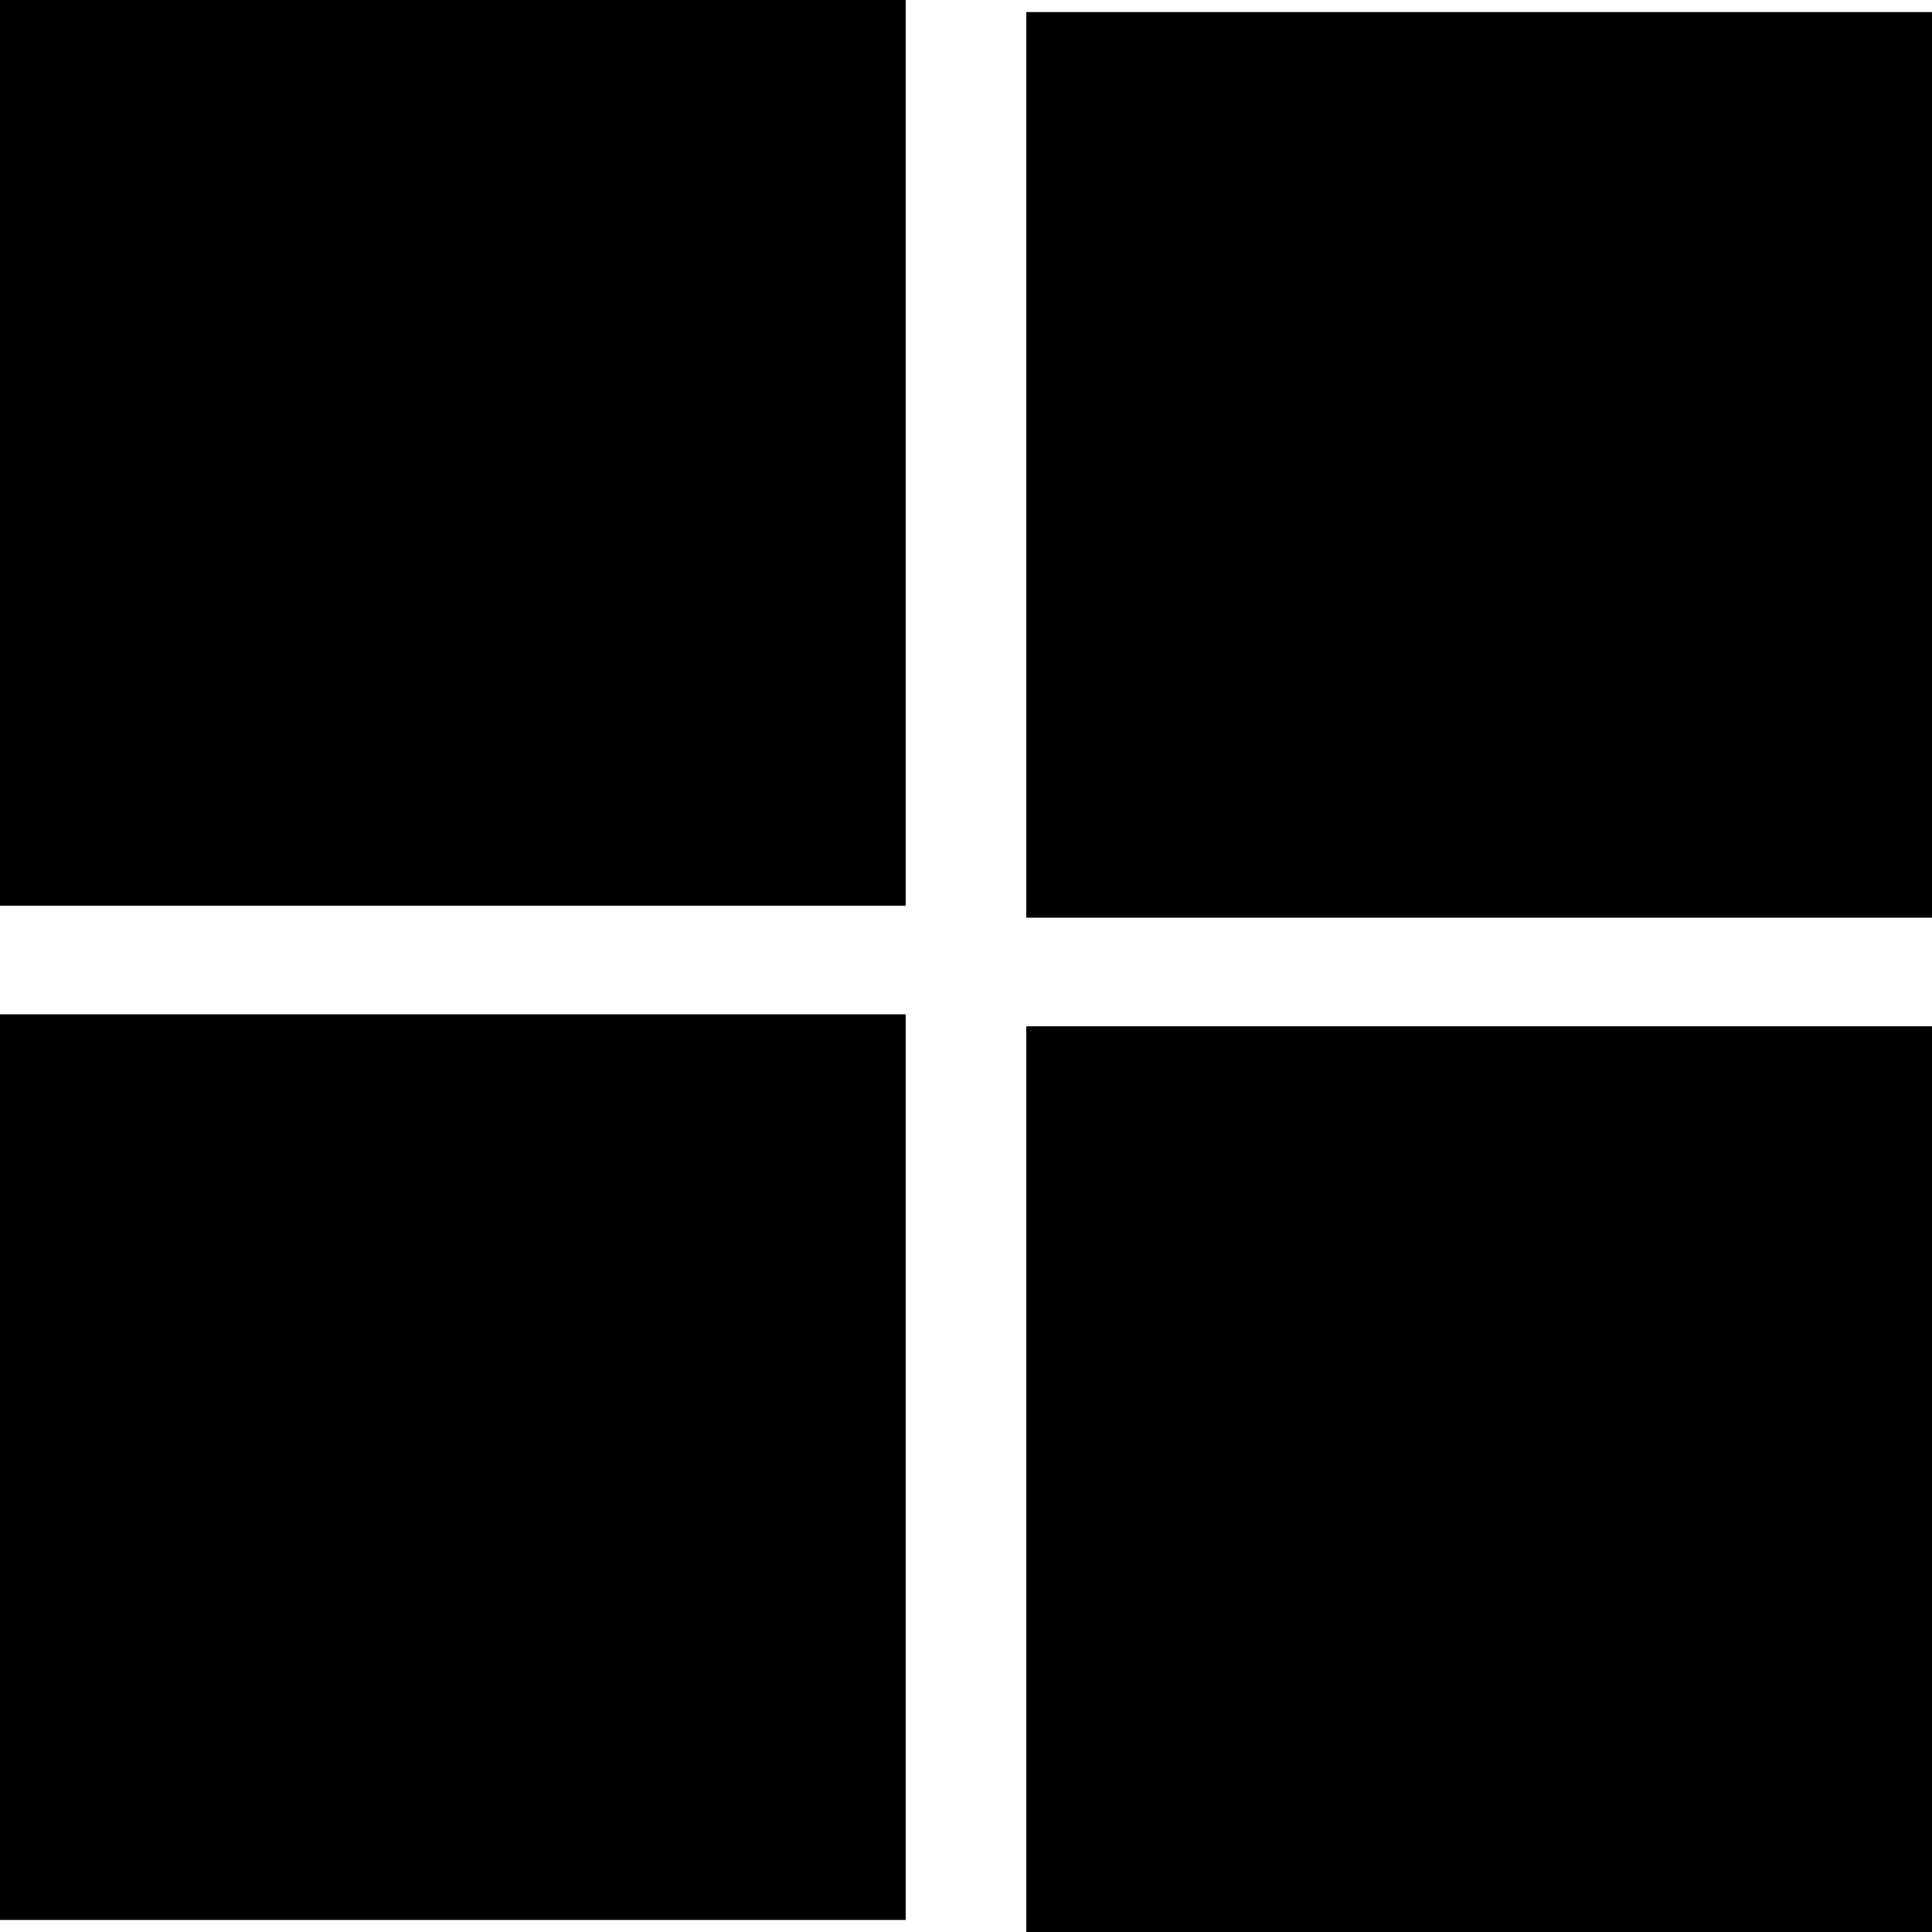 <?xml version="1.0" standalone="no"?>
<!DOCTYPE svg PUBLIC "-//W3C//DTD SVG 20010904//EN"
 "http://www.w3.org/TR/2001/REC-SVG-20010904/DTD/svg10.dtd">
<svg version="1.0" xmlns="http://www.w3.org/2000/svg"
 width="160pt" height="160pt" viewBox="0 0 160 160"
 preserveAspectRatio="xMidYMid meet">
<g transform="translate(0,160) scale(0.1,-0.1)"
fill="#000000" stroke="none">
<path d="M0 1225 l0 -375 375 0 375 0 0 375 0 375 -375 0 -375 0 0 -375z"/>
<path d="M850 1215 l0 -375 375 0 375 0 0 375 0 375 -375 0 -375 0 0 -375z"/>
<path d="M0 385 l0 -375 375 0 375 0 0 375 0 375 -375 0 -375 0 0 -375z"/>
<path d="M850 375 l0 -375 375 0 375 0 0 375 0 375 -375 0 -375 0 0 -375z"/>
</g>
</svg>
